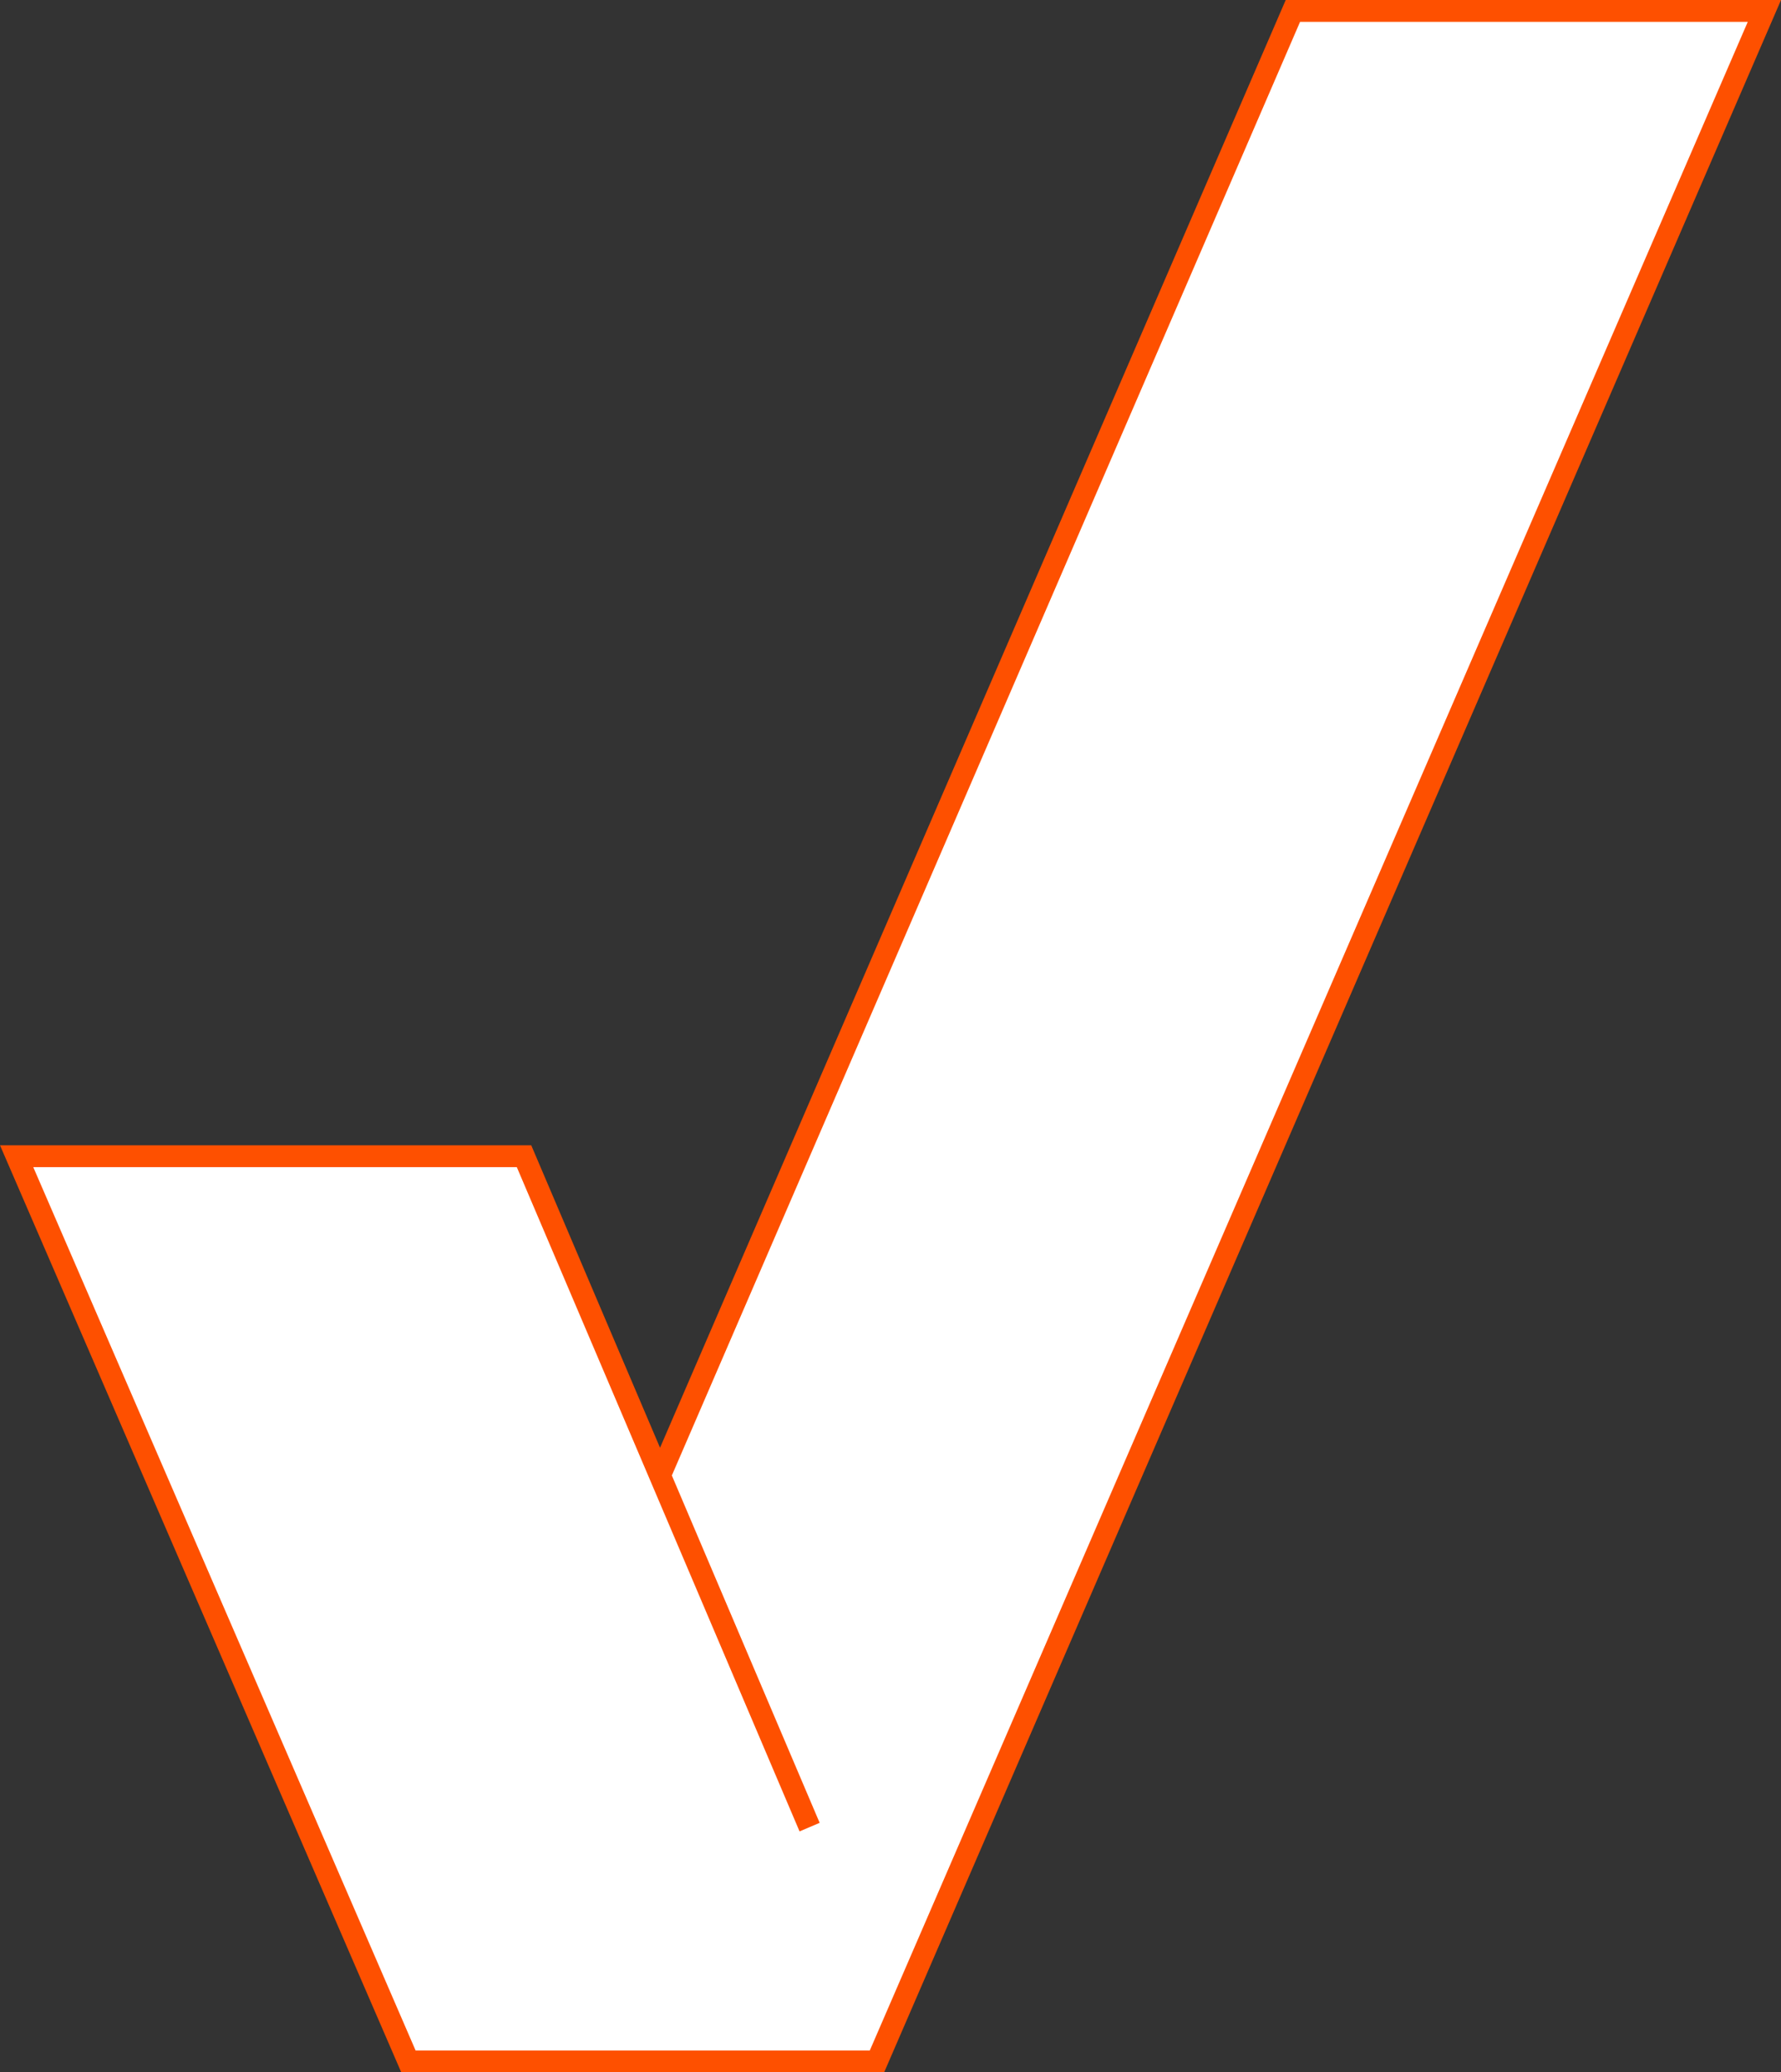 <?xml version="1.0" encoding="UTF-8"?>
<svg xmlns="http://www.w3.org/2000/svg" width="81.55" height="94.873" viewBox="0 0 81.55 94.873">
  <rect x="0" y="0" width="81.55" height="94.873" fill="#333333" stroke="none"/>
  <path id="Tracé_63279" data-name="Tracé 63279" d="M122.187,37.911,93.206,104.959l6.852,16.1-6.852-16.1L86.982,90.345H63.749l17.939,41.439h21.455l40.634-93.873Z" transform="translate(-62.987 -37.411)" fill="#fff" stroke="#FE5000" stroke-width="1"></path>
</svg>

